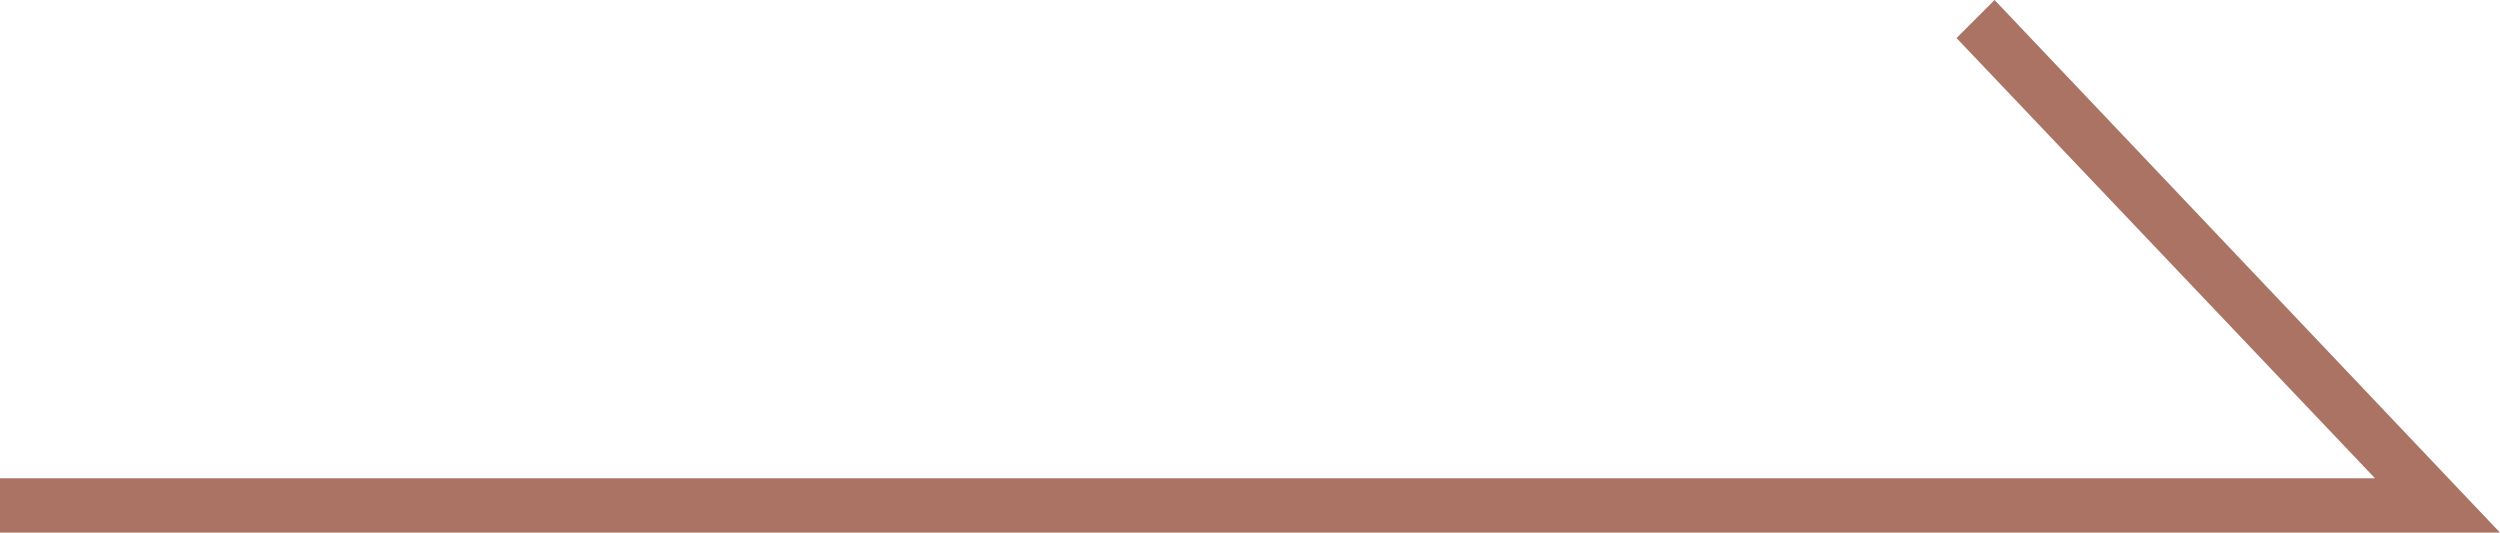 <?xml version="1.0" encoding="utf-8"?>
<!-- Generator: Adobe Illustrator 26.3.1, SVG Export Plug-In . SVG Version: 6.00 Build 0)  -->
<svg version="1.1" id="レイヤー_1" xmlns="http://www.w3.org/2000/svg" xmlns:xlink="http://www.w3.org/1999/xlink" x="0px"
	 y="0px" width="46px" height="9.8px" viewBox="0 0 46 9.8" style="enable-background:new 0 0 46 9.8;" xml:space="preserve">
<style type="text/css">
	.st0{fill:#AB7364;}
</style>
<polygon class="st0" points="46,9.8 0,9.8 0,8.8 43.7,8.8 36,0.7 36.7,0 "/>
</svg>
